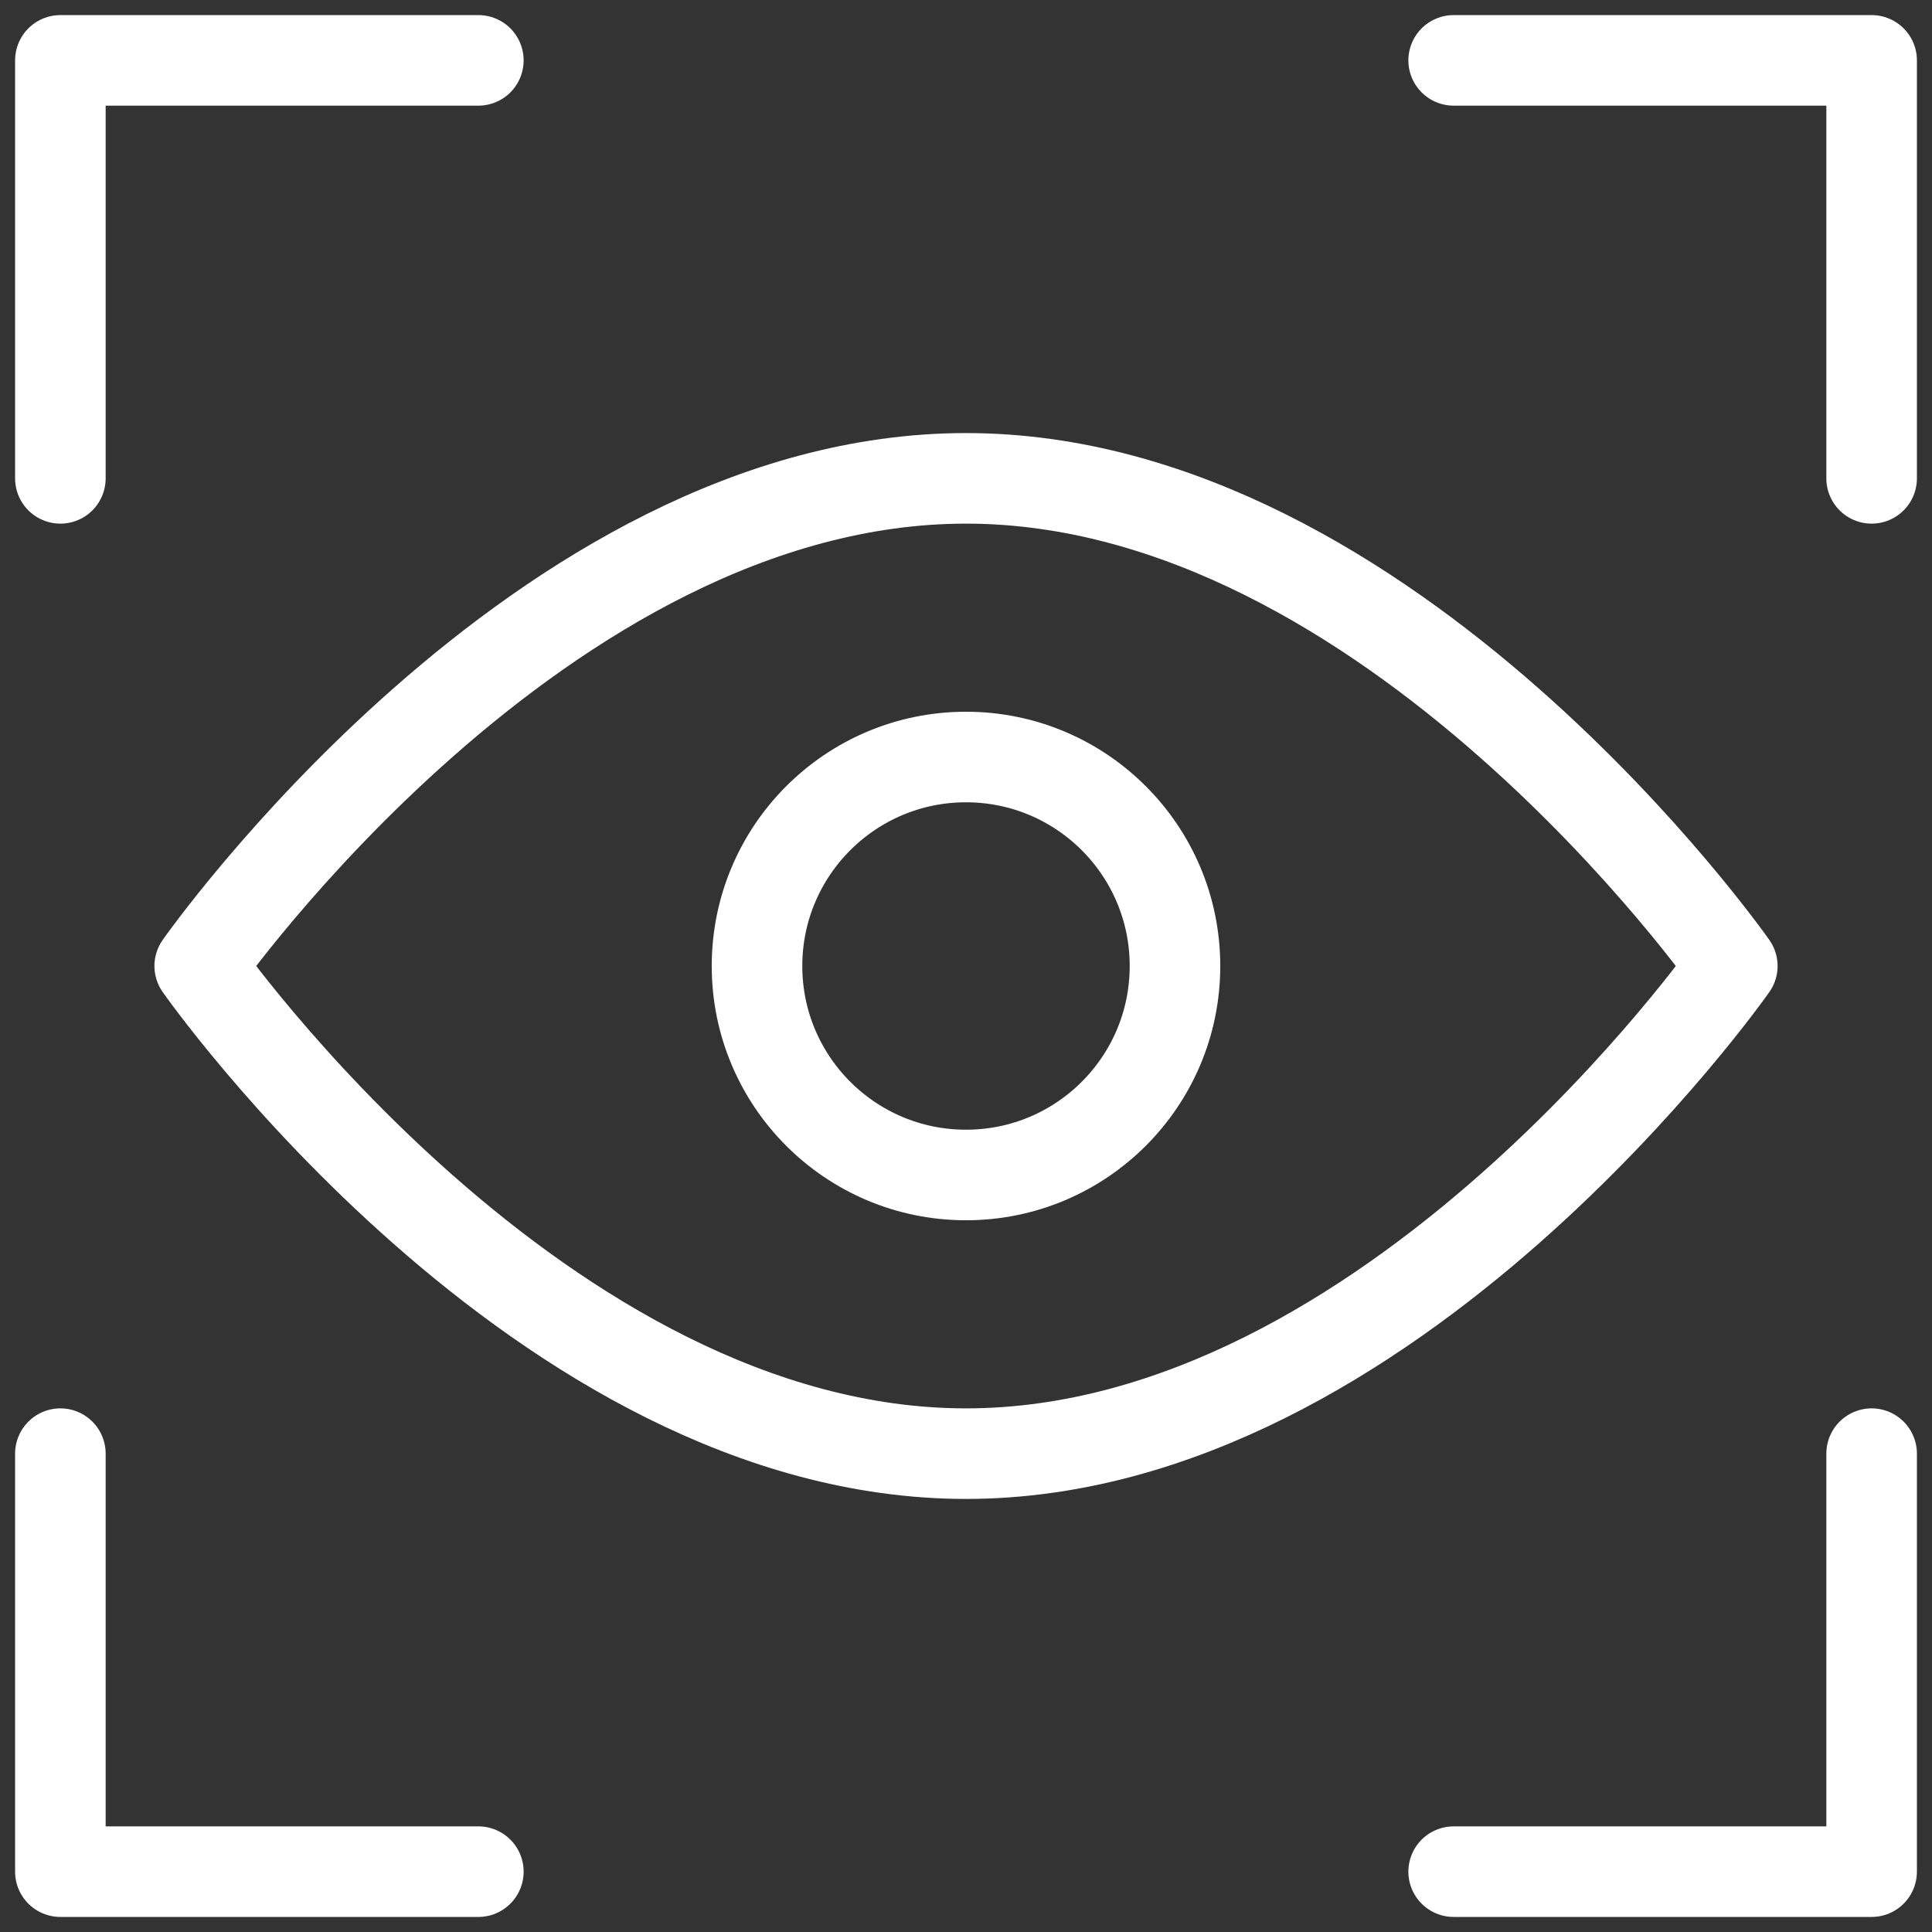 <svg width="64" height="64" viewBox="0 0 64 64" fill="none" xmlns="http://www.w3.org/2000/svg">
<rect x="0" y="0" width="64" height="64" fill="#333333" stroke="none"/>
<path d="M57.385 32C57.385 32 46.077 48.154 32 48.154C17.923 48.154 6.616 32 6.616 32C6.616 32 17.923 15.846 32 15.846C46.077 15.846 57.385 32 57.385 32Z" stroke="white" stroke-width="3" stroke-miterlimit="10" stroke-linecap="round" stroke-linejoin="round"/>
<path d="M32 38.923C35.824 38.923 38.923 35.824 38.923 32C38.923 28.177 35.824 25.077 32 25.077C28.177 25.077 25.077 28.177 25.077 32C25.077 35.824 28.177 38.923 32 38.923Z" stroke="white" stroke-width="3" stroke-miterlimit="10" stroke-linecap="round" stroke-linejoin="round"/>
<path d="M2 15.846V2H15.846" stroke="white" stroke-width="3" stroke-miterlimit="10" stroke-linecap="round" stroke-linejoin="round"/>
<path d="M15.846 62.001H2V48.154" stroke="white" stroke-width="3" stroke-miterlimit="10" stroke-linecap="round" stroke-linejoin="round"/>
<path d="M62 48.154V62.001H48.154" stroke="white" stroke-width="3" stroke-miterlimit="10" stroke-linecap="round" stroke-linejoin="round"/>
<path d="M48.154 2H62V15.846" stroke="white" stroke-width="3" stroke-miterlimit="10" stroke-linecap="round" stroke-linejoin="round"/>
</svg>
